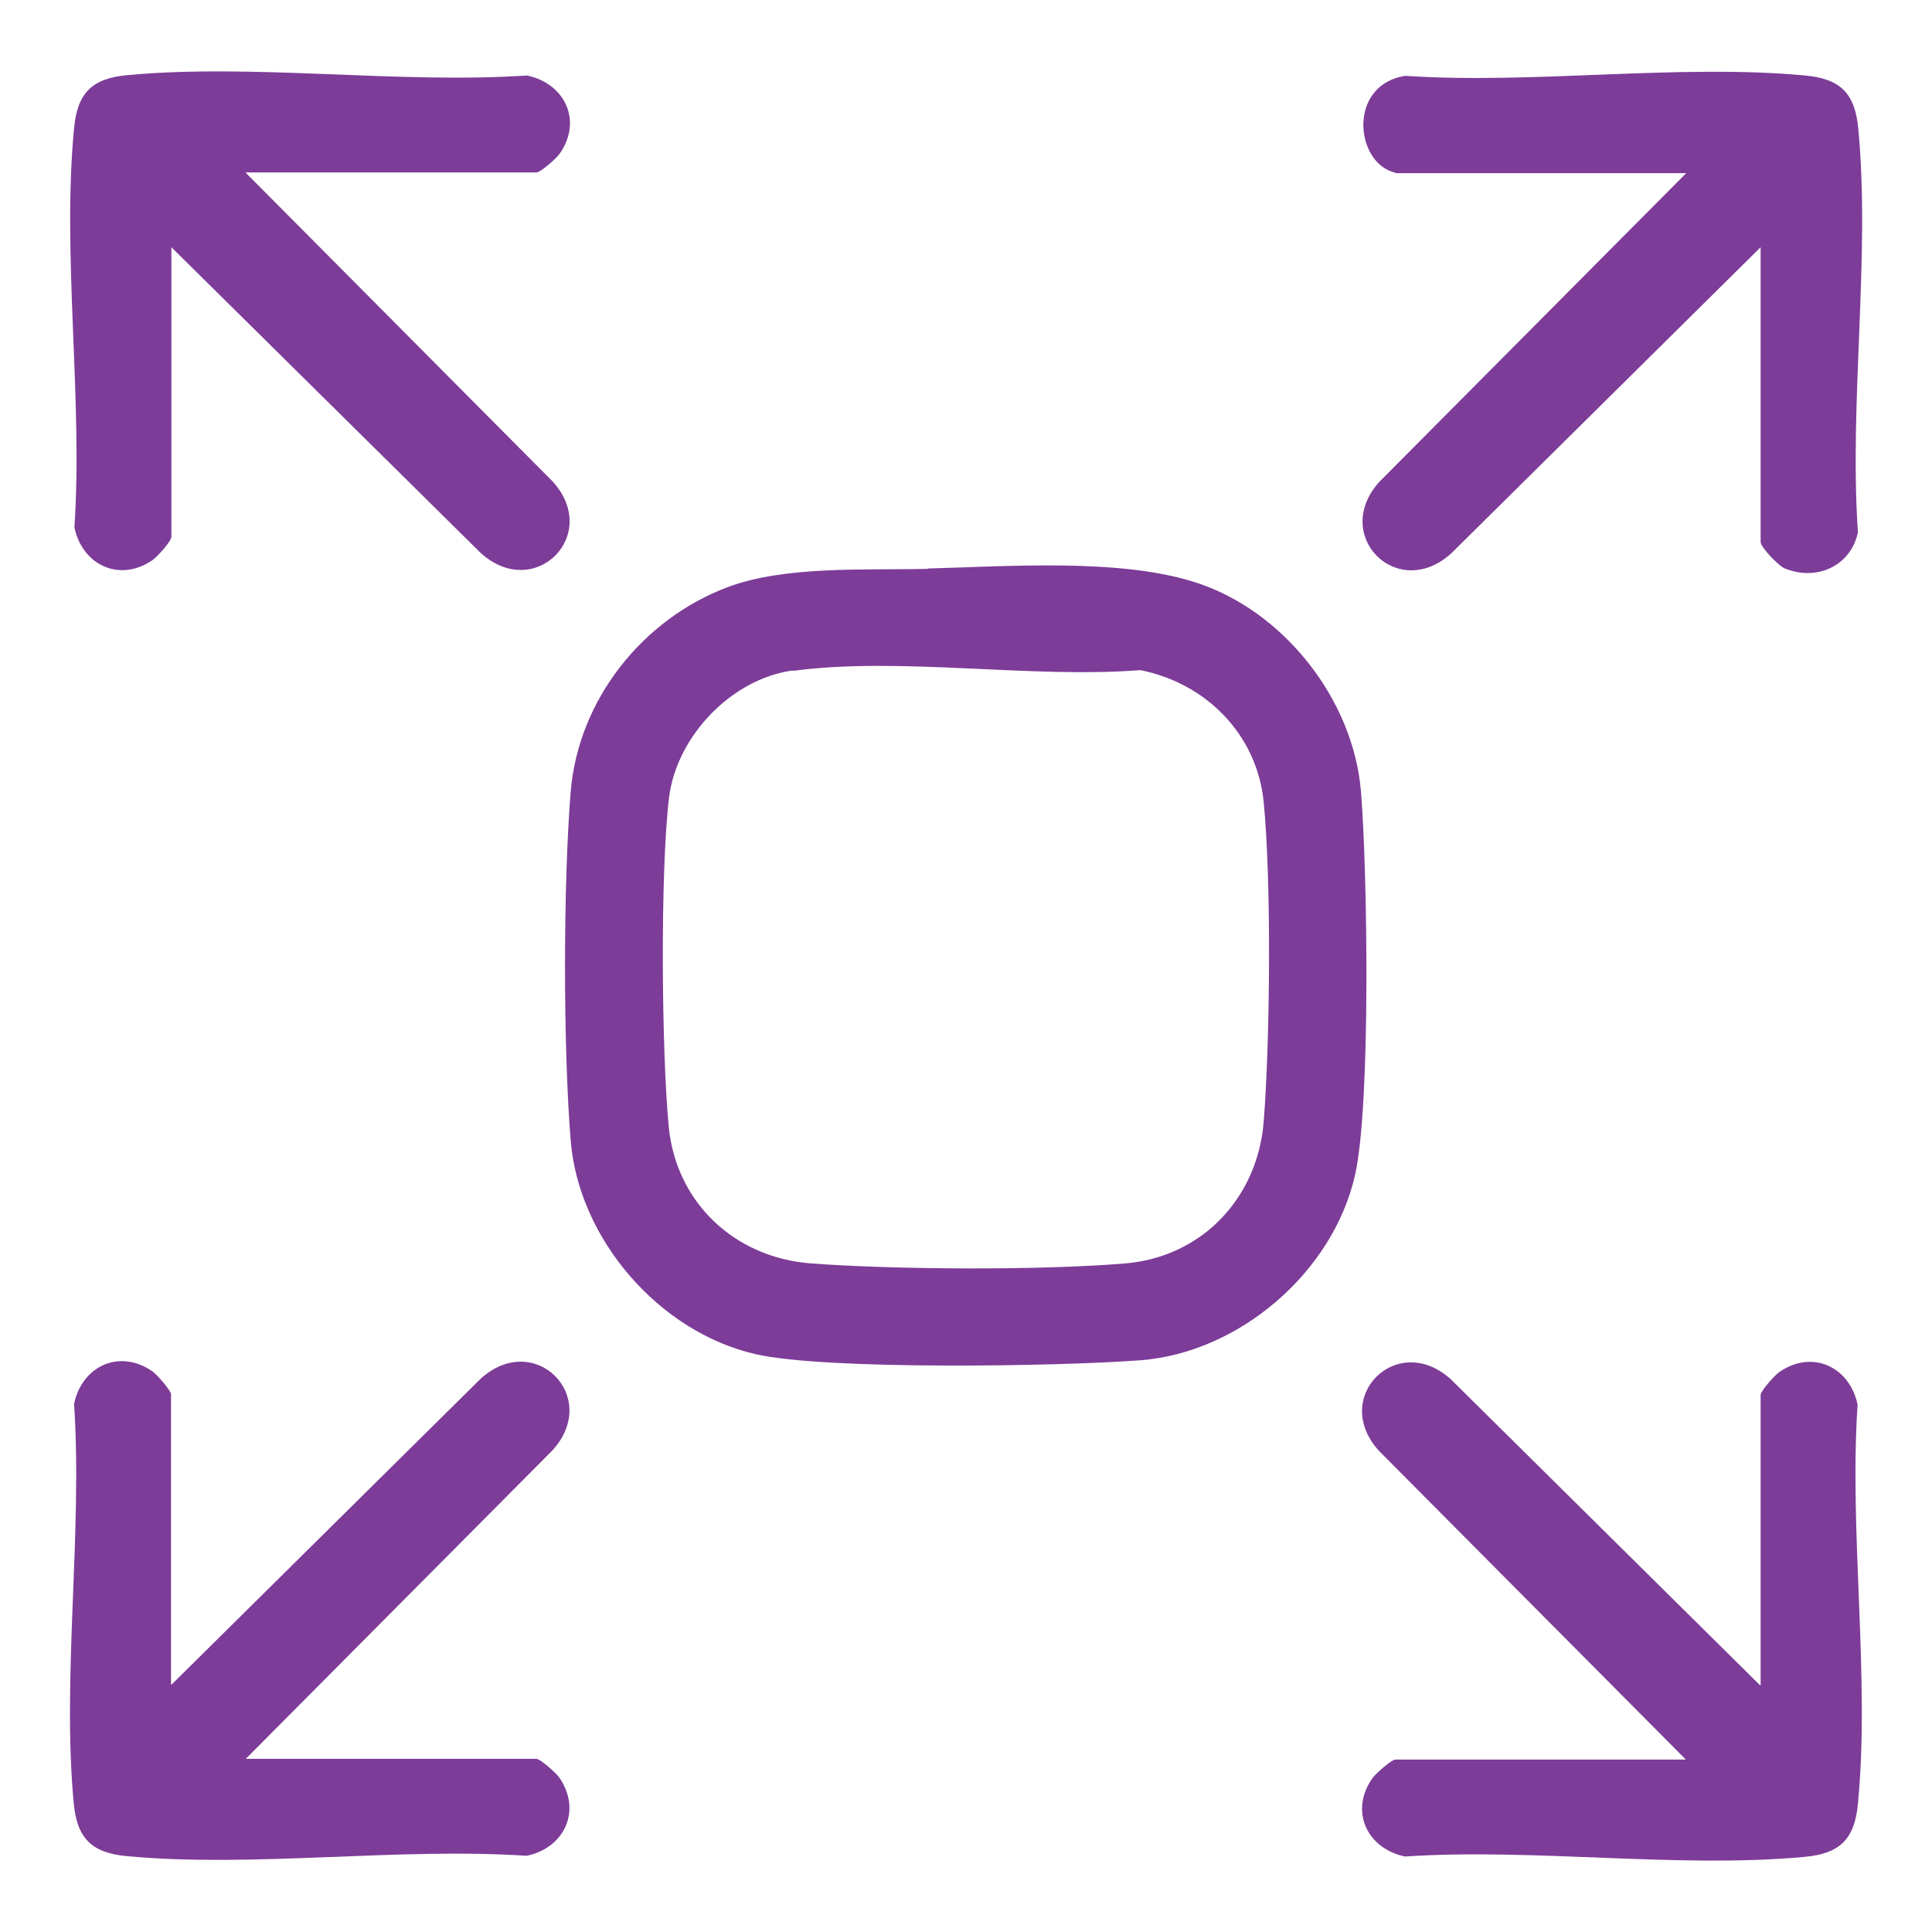<?xml version="1.0" encoding="UTF-8"?>
<svg id="Layer_1" data-name="Layer 1" xmlns="http://www.w3.org/2000/svg" viewBox="0 0 54 54">
  <defs>
    <style>
      .cls-1 {
        fill: #7d3c98;
      }
    </style>
  </defs>
  <path class="cls-1" d="M25.93,15.89c2.25-.06,5.36-.29,7.46.38,2.47.78,4.44,3.27,4.65,5.86.18,2.21.28,8.77-.17,10.73-.62,2.7-3.23,4.95-6,5.16-2.21.17-8.78.28-10.75-.17-2.7-.62-4.95-3.22-5.17-5.98-.21-2.6-.21-7.14,0-9.73s2.02-4.84,4.39-5.73c1.6-.6,3.84-.47,5.59-.51ZM22.16,18.74c-1.71.23-3.25,1.84-3.46,3.55-.25,2.07-.21,7.07-.01,9.19s1.83,3.66,3.95,3.83c2.31.18,6.54.2,8.84,0,2.13-.19,3.67-1.84,3.84-3.95.18-2.28.22-6.7,0-8.95-.19-1.89-1.62-3.32-3.45-3.68-3.05.24-6.73-.38-9.7.02Z"/>
  <path class="cls-1" d="M39.01,4.83c-1.14-.25-1.36-2.46.27-2.71,3.59.24,7.64-.34,11.17-.01.99.09,1.4.5,1.49,1.49.34,3.57-.26,7.65-.01,11.28-.2.94-1.15,1.37-2.04,1.01-.18-.07-.68-.6-.68-.74V6.91l-8.64,8.55c-1.51,1.38-3.38-.5-2.01-2l8.57-8.62h-8.12Z"/>
  <path class="cls-1" d="M6.87,4.83l8.57,8.62c1.38,1.5-.5,3.38-2.01,2L4.79,6.91v8.1c0,.11-.39.55-.52.64-.92.64-1.97.15-2.19-.91.24-3.58-.35-7.62-.01-11.15.09-.99.5-1.4,1.49-1.49,3.53-.33,7.58.25,11.17.01,1.06.22,1.56,1.27.91,2.19-.09.13-.54.52-.64.52H6.87Z"/>
  <path class="cls-1" d="M4.79,47.09l8.64-8.55c1.51-1.38,3.38.5,2.01,2l-8.57,8.62h8.12c.11,0,.55.39.64.52.64.92.15,1.97-.91,2.19-3.59-.24-7.64.34-11.17.01-.99-.09-1.4-.5-1.49-1.49-.33-3.52.25-7.57.01-11.15.22-1.06,1.27-1.55,2.19-.91.13.09.52.54.52.64v8.1Z"/>
  <path class="cls-1" d="M49.21,47.09v-8.1c0-.11.39-.55.52-.64.92-.64,1.97-.15,2.19.91-.24,3.58.35,7.62.01,11.15-.09.99-.5,1.4-1.49,1.49-3.53.33-7.58-.25-11.17-.01-1.06-.22-1.56-1.27-.91-2.19.09-.13.54-.52.64-.52h8.12l-8.57-8.62c-1.38-1.5.5-3.38,2.01-2l8.64,8.55Z"/>
</svg>